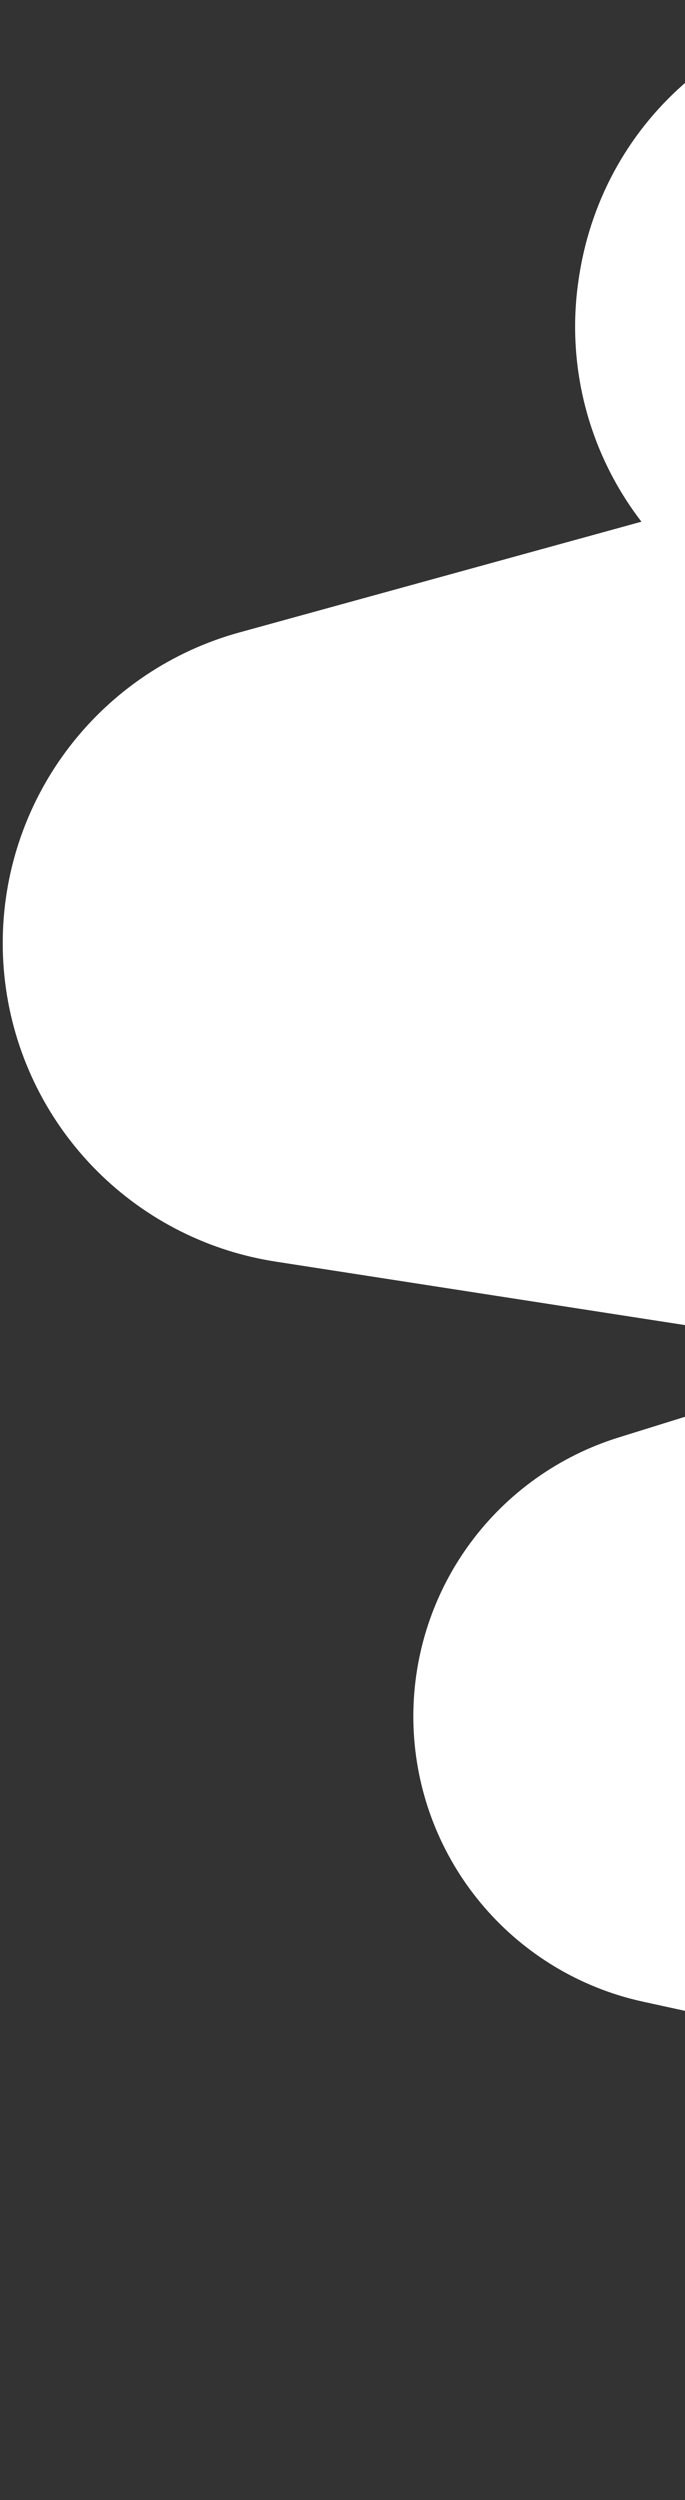 <?xml version="1.0" encoding="UTF-8"?> <svg xmlns="http://www.w3.org/2000/svg" width="125" height="456" viewBox="0 0 125 456" fill="none"><rect x="0" y="0" width="125" height="456" fill="#333333" stroke="none"/> <path d="M834.503 116.488C846.148 123.522 855.044 134.319 859.72 147.095L859.787 147.116C863.798 158.095 864.444 170.021 861.643 181.37C858.842 192.718 852.721 202.974 844.063 210.826C837.447 216.889 829.55 221.382 820.959 223.972C816.633 225.263 812.188 226.109 807.691 226.498C803.475 226.838 799.244 226.946 795.017 226.822C788.378 226.643 779.254 226.169 767.138 225.243C756.414 224.426 743.076 223.253 727.234 221.748C734.914 226.935 741.258 233.865 745.749 241.972C750.24 250.079 752.75 259.134 753.074 268.396C753.398 277.658 751.527 286.865 747.613 295.266C743.7 303.668 737.855 311.024 730.556 316.735C725.303 322.121 718.966 326.33 711.964 329.083C704.962 331.836 697.456 333.071 689.941 332.705L406.618 319.233L549.034 350.37C555.944 351.787 562.503 354.561 568.332 358.532C574.161 362.504 579.144 367.594 582.99 373.506C586.837 379.418 589.47 386.036 590.739 392.974C592.008 399.912 591.886 407.034 590.381 413.925C588.875 420.816 586.016 427.339 581.97 433.116C577.923 438.893 572.77 443.81 566.808 447.579C560.847 451.349 554.196 453.897 547.242 455.076C540.287 456.255 533.168 456.041 526.297 454.447L117.327 365.103C115.787 364.768 114.268 364.366 112.779 363.901C101.942 360.508 92.473 353.74 85.753 344.586C79.034 335.432 75.415 324.37 75.426 313.014C75.437 301.658 79.077 290.603 85.814 281.461C92.551 272.32 102.033 265.571 112.876 262.198C129.688 256.969 145.666 251.986 160.809 247.248L50.297 230.117C47.393 229.667 44.526 229.002 41.72 228.127C29.603 224.335 19.04 216.72 11.611 206.424C4.182 196.128 0.287 183.702 0.508 171.008C0.729 158.313 5.054 146.031 12.838 135.999C20.621 125.968 31.443 118.726 43.684 115.358L117.053 95.157C112.301 88.986 108.834 81.925 106.858 74.391C104.881 66.858 104.434 59.005 105.544 51.296C109.558 22.502 133.233 1.53 163.121 0.301C166.082 0.179 169.368 0.158 173.484 0.397C178.945 0.658 186.455 1.235 196.419 2.171C205.674 3.031 217.215 4.218 231.027 5.717C233.266 6.365 820.705 110.152 822.587 110.835C826.737 112.318 830.729 114.212 834.503 116.488Z" fill="white"></path> </svg> 
